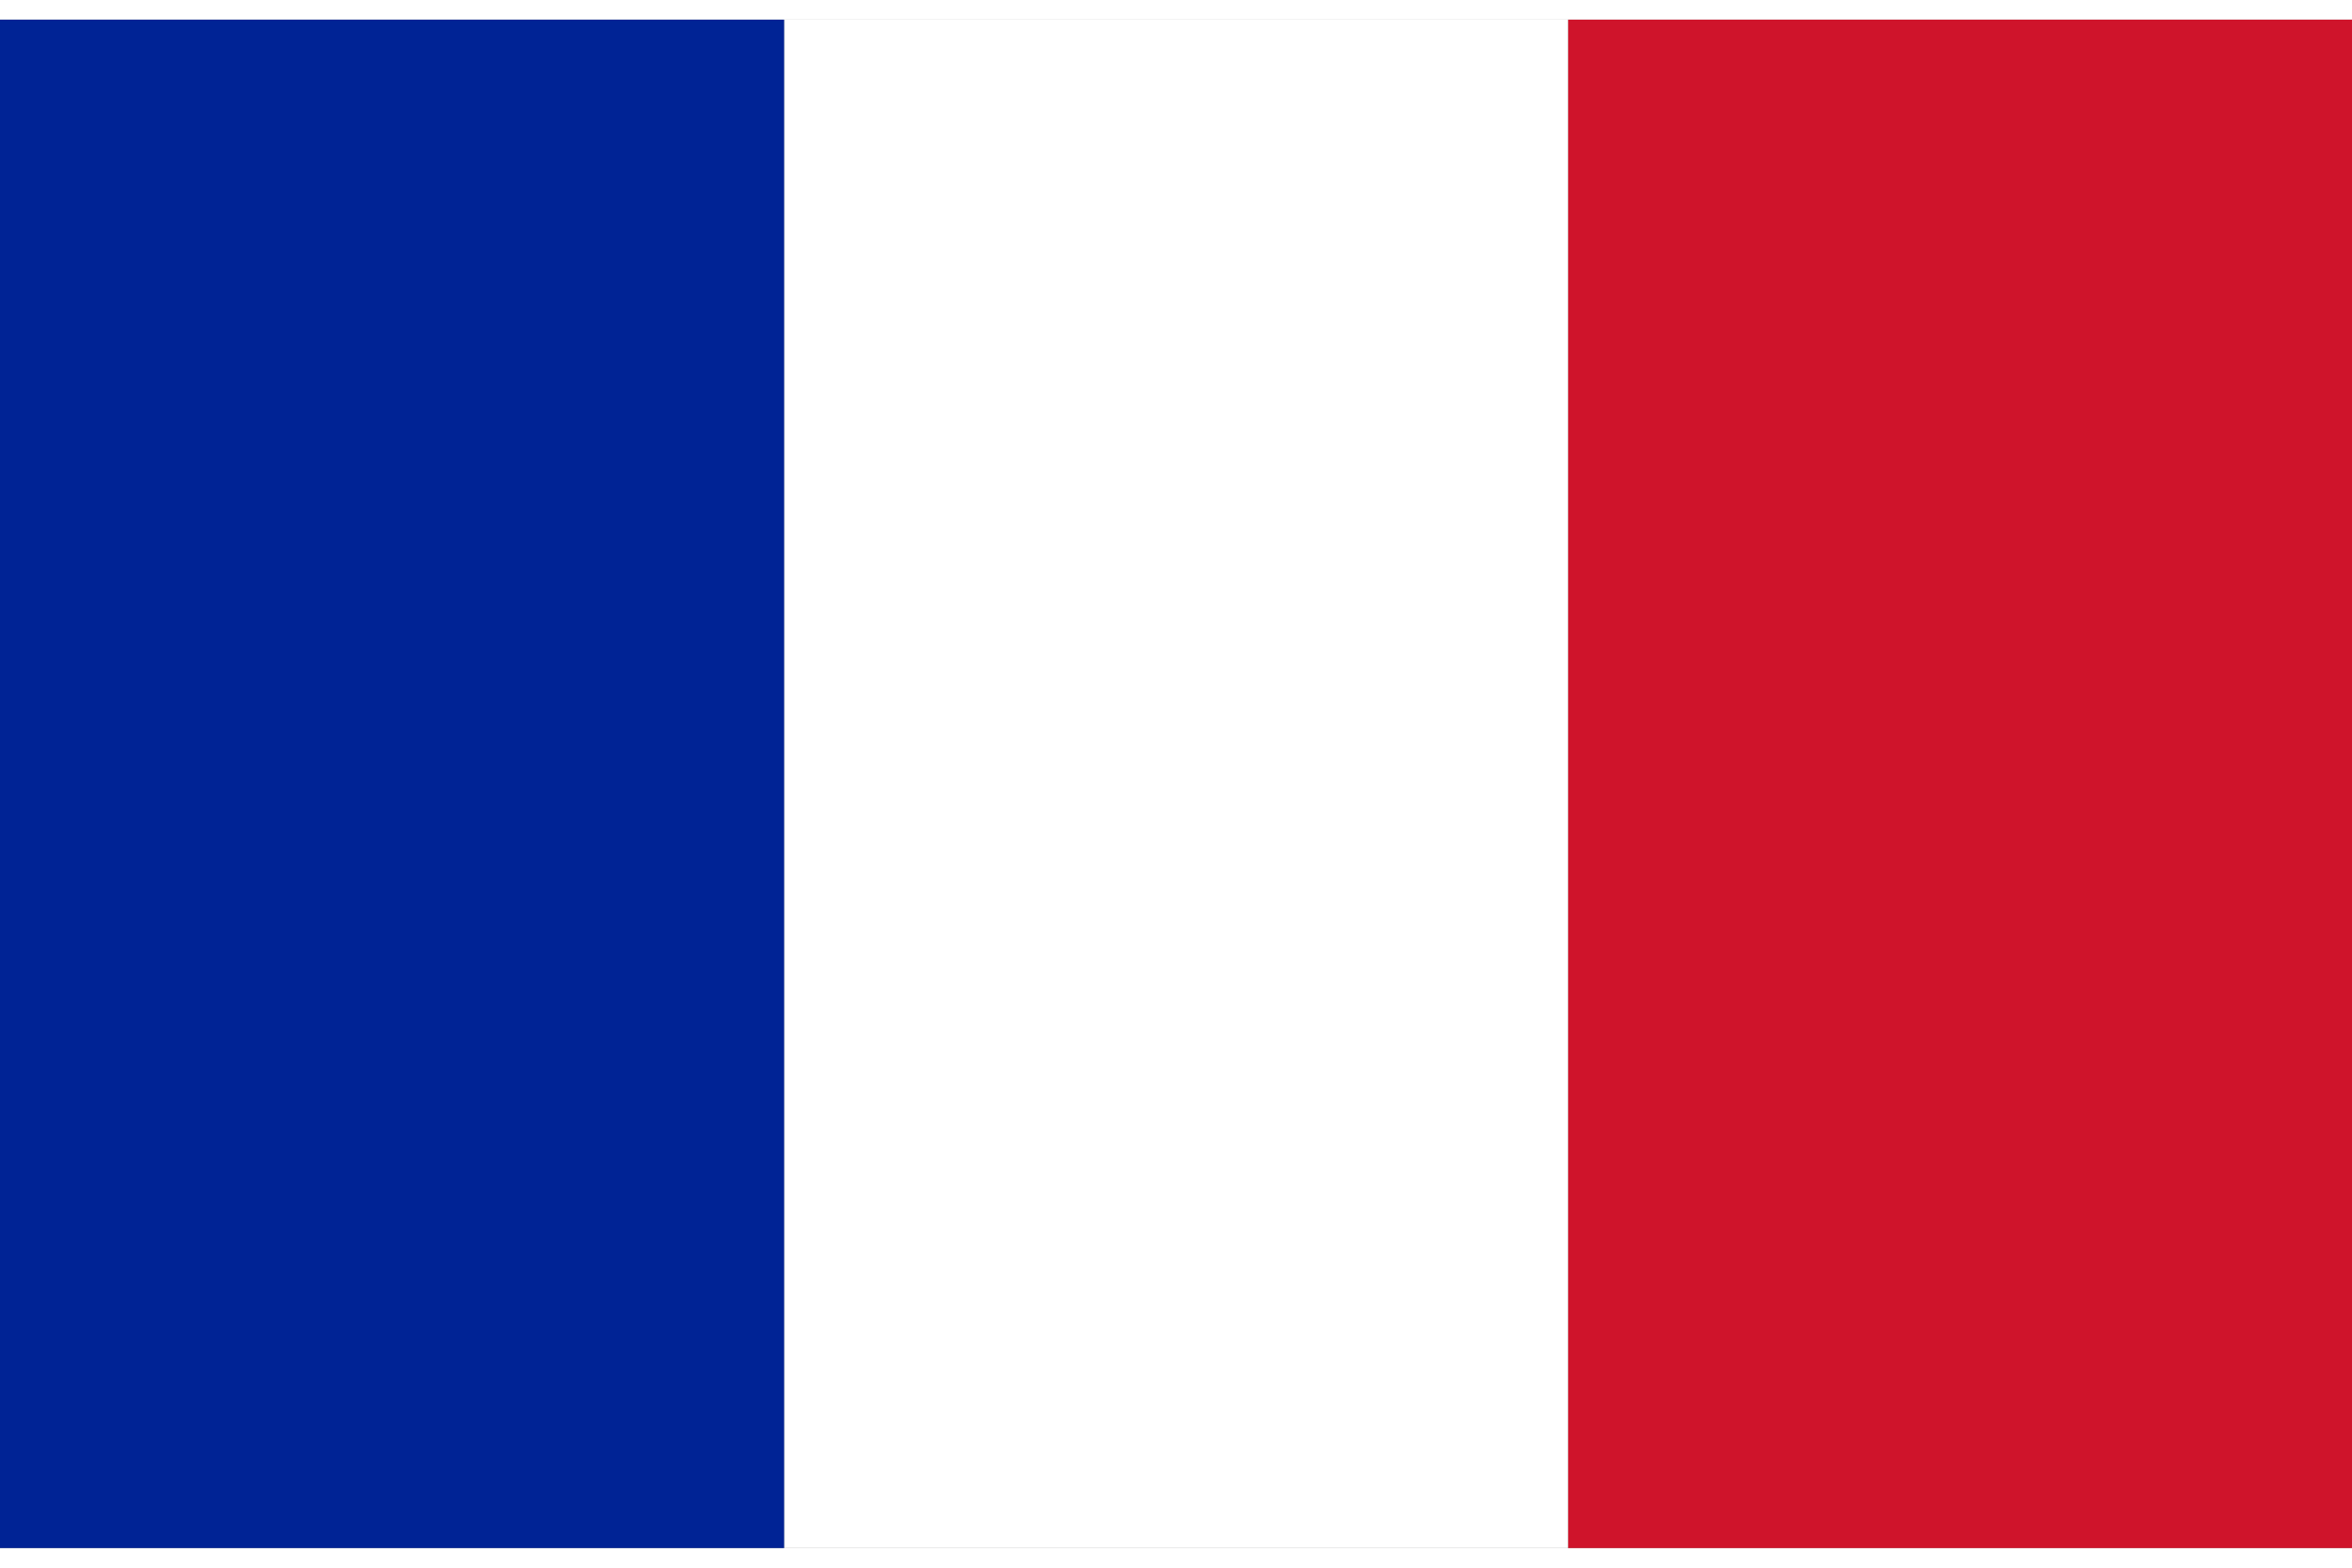 <svg xmlns="http://www.w3.org/2000/svg" width="24" height="16" viewBox="0 0 30.39 19.752">
  <rect x="0" y="0" width="30.39" height="19.752" fill="#808080" stroke="none"/>
  <g id="fr" transform="translate(-1706.551 -50.347)">
    <rect id="Rectangle_7" width="10.131" height="19.752" transform="translate(1726.811 50.347)" fill="#cf142b"/>
    <rect id="Rectangle_8" width="10.129" height="19.752" transform="translate(1716.682 50.347)" fill="#fff"/>
    <rect id="Rectangle_9" width="10.131" height="19.752" transform="translate(1706.551 50.347)" fill="#002395"/>
  </g>
</svg>
